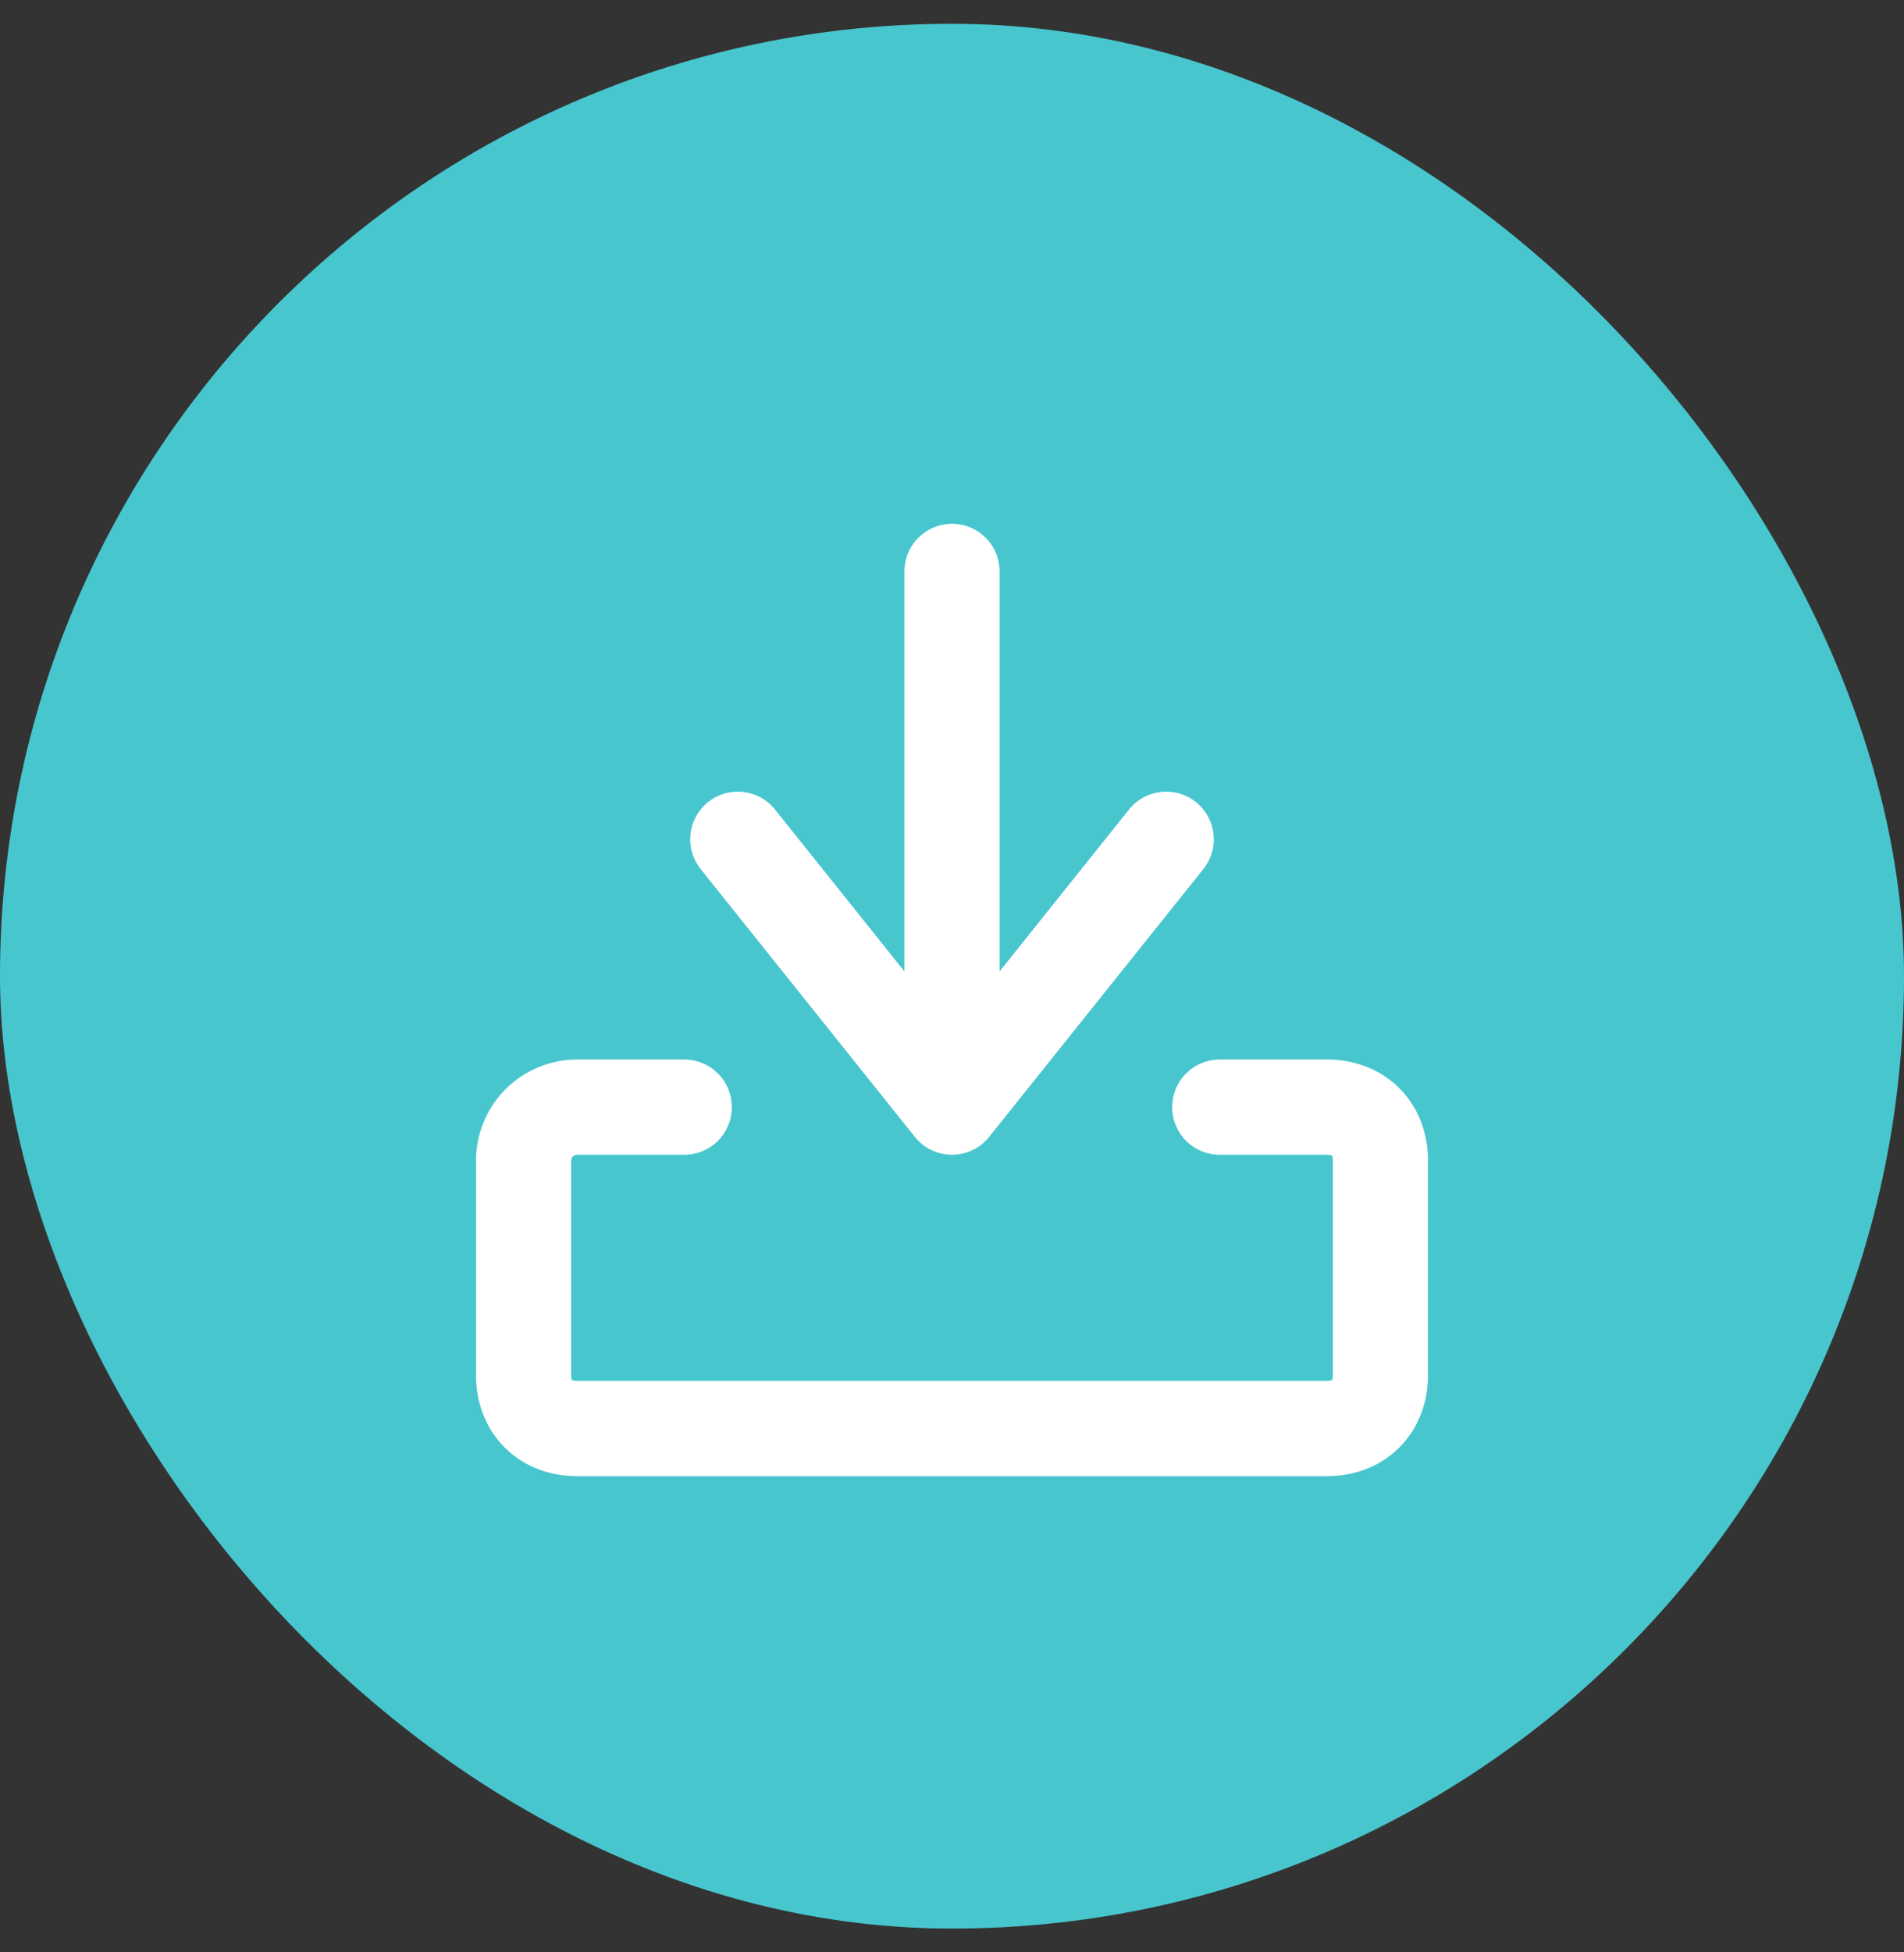 <svg width="40" height="41" viewBox="0 0 40 41" fill="none" xmlns="http://www.w3.org/2000/svg">
<rect x="0" y="0" width="40" height="41" fill="#333333" stroke="none"/>
<rect y="0.5" width="40" height="40" rx="20" fill="#48C6CE"/>
<path d="M20 22.125V12M14.375 23.25H12.125C11.827 23.25 11.54 23.369 11.329 23.579C11.118 23.791 11 24.077 11 24.375V28.875C11 29.55 11.45 30 12.125 30H27.875C28.55 30 29 29.55 29 28.875V24.375C29 23.7 28.55 23.25 27.875 23.25H25.625M24.5 17.625L20 23.25L15.5 17.625" stroke="white" stroke-width="2" stroke-linecap="round" stroke-linejoin="round"/>
</svg>
